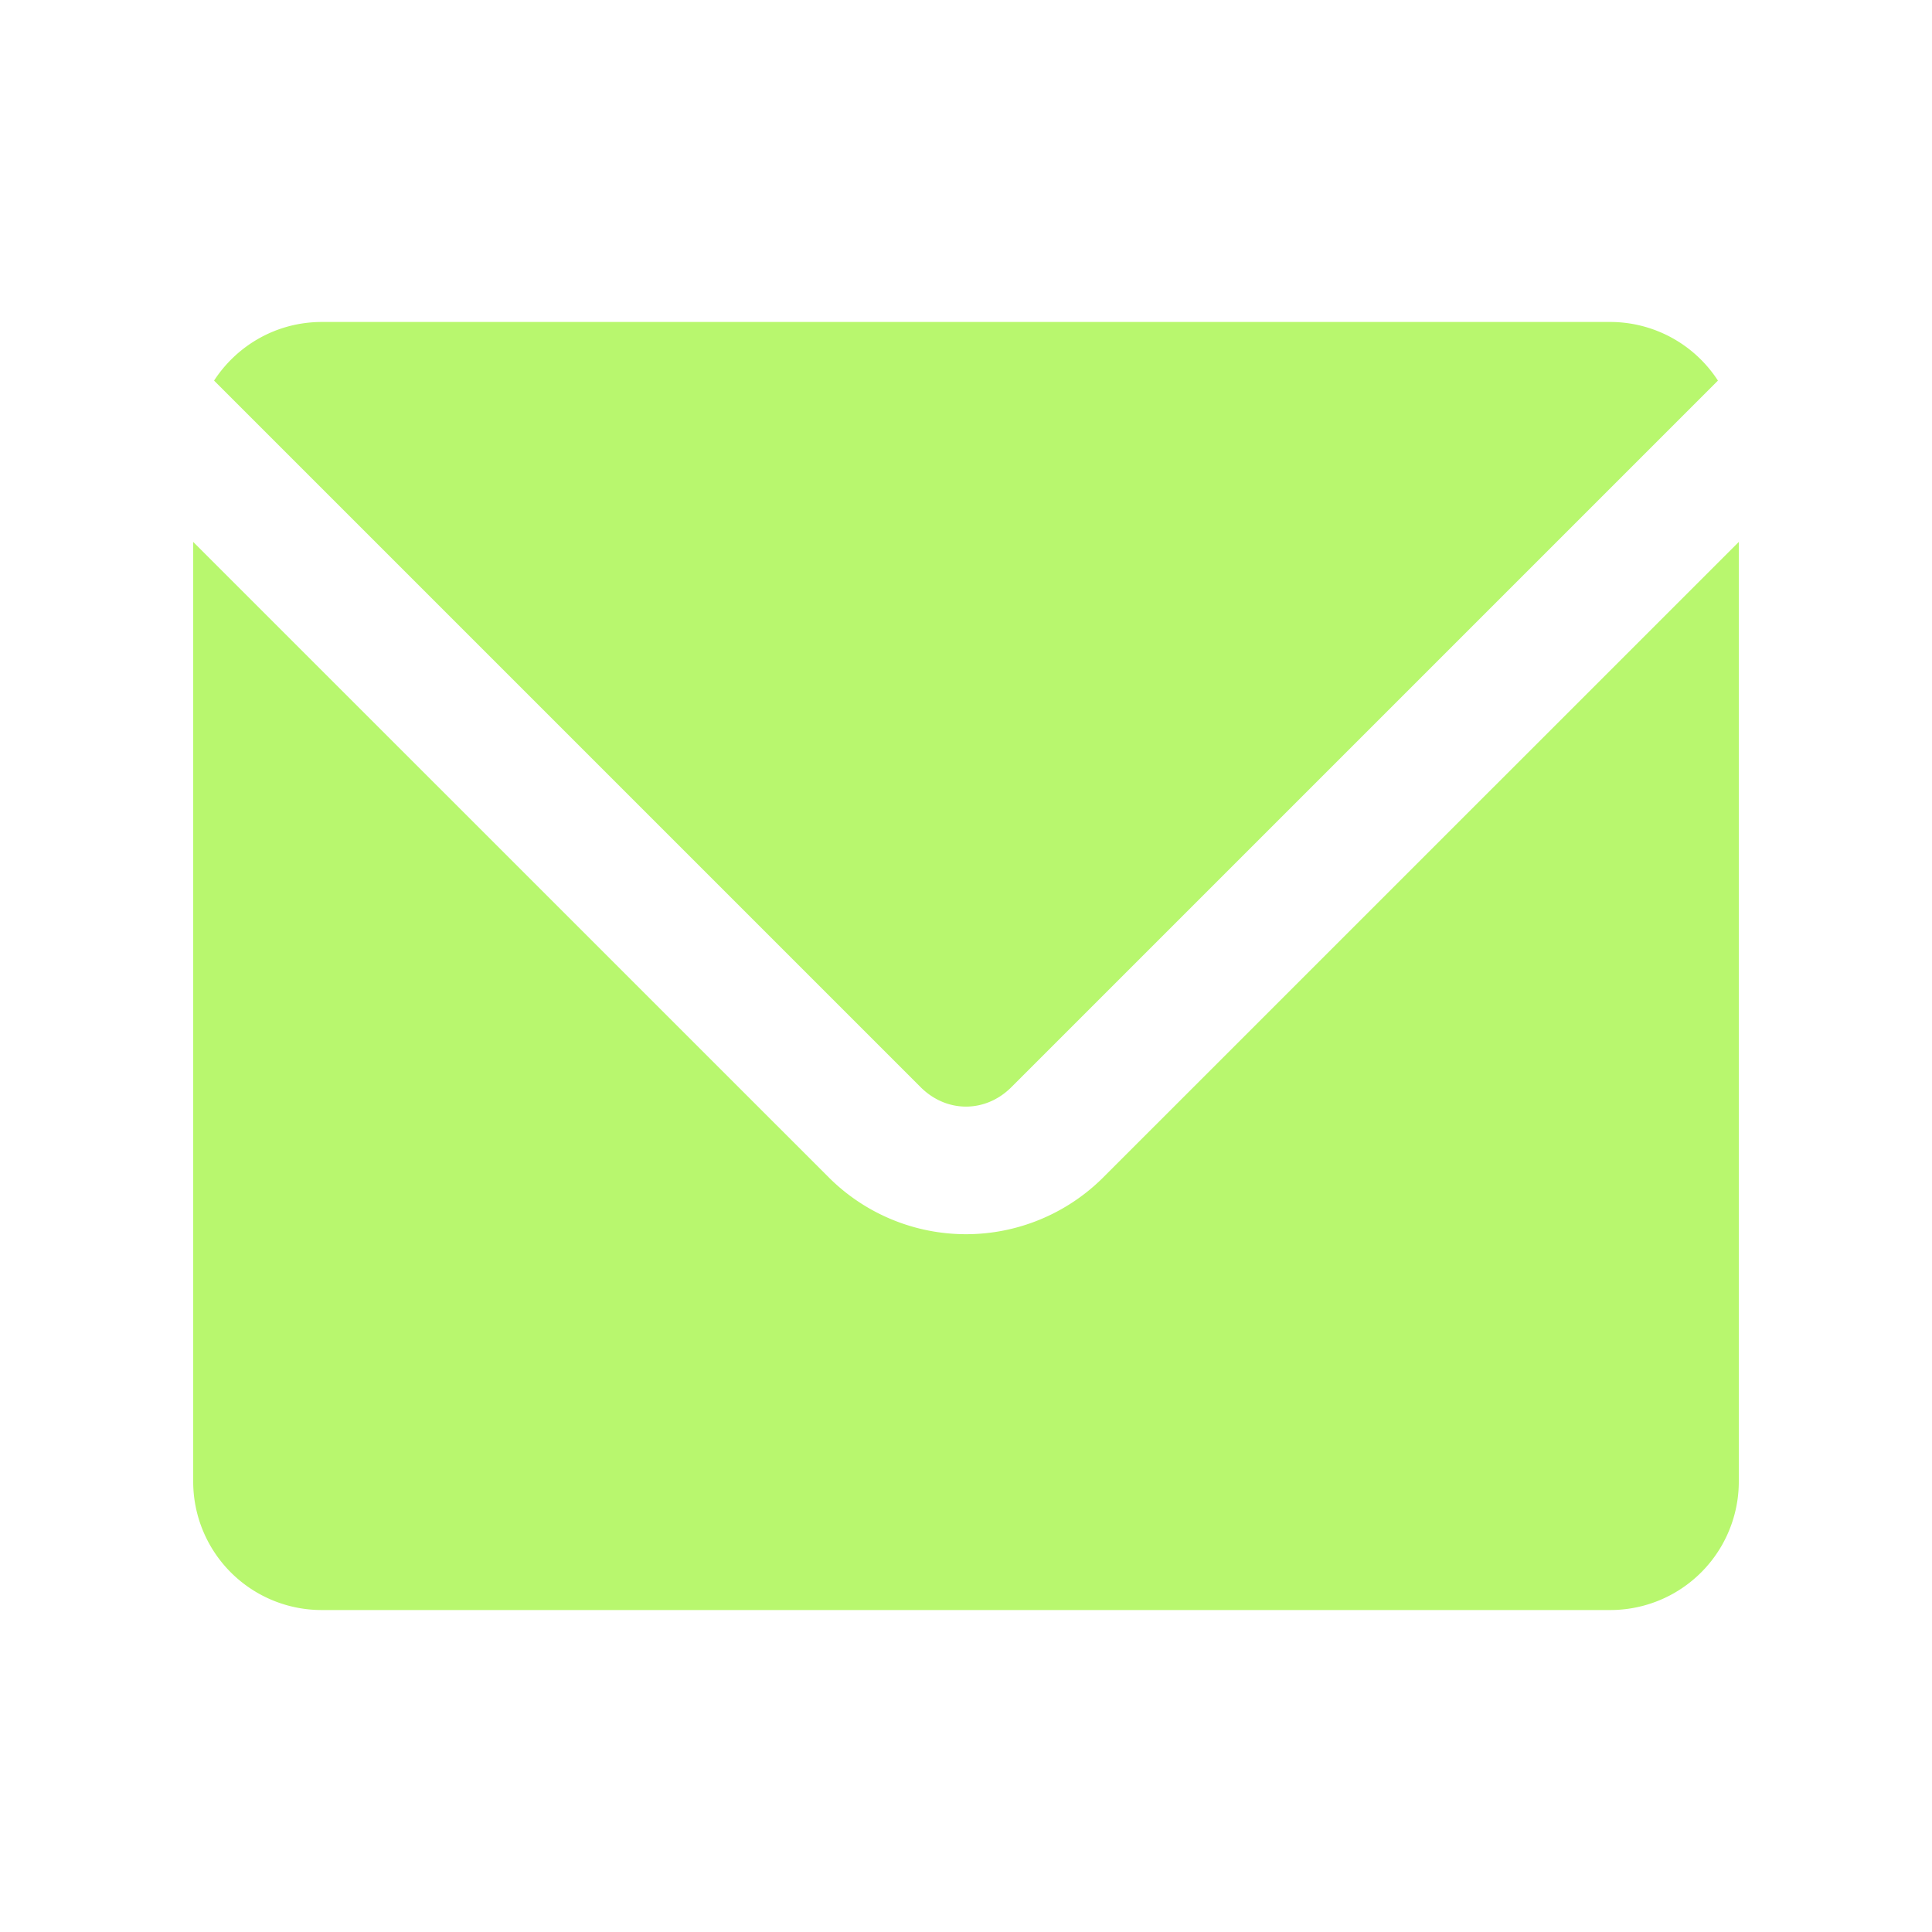 <svg xmlns="http://www.w3.org/2000/svg" width="20" height="20" fill="none"><path fill="#B8F76E" d="M3.333 3.333c-.47 0-.88.242-1.117.607l7.313 7.313c.269.27.673.27.942 0l7.313-7.313a1.33 1.33 0 0 0-1.117-.607H3.333zM2 5.61v9.724a1.33 1.33 0 0 0 1.333 1.333h13.334A1.33 1.33 0 0 0 18 15.333V5.61l-6.586 6.585a2.01 2.01 0 0 1-2.828 0L2 5.61z"/></svg>